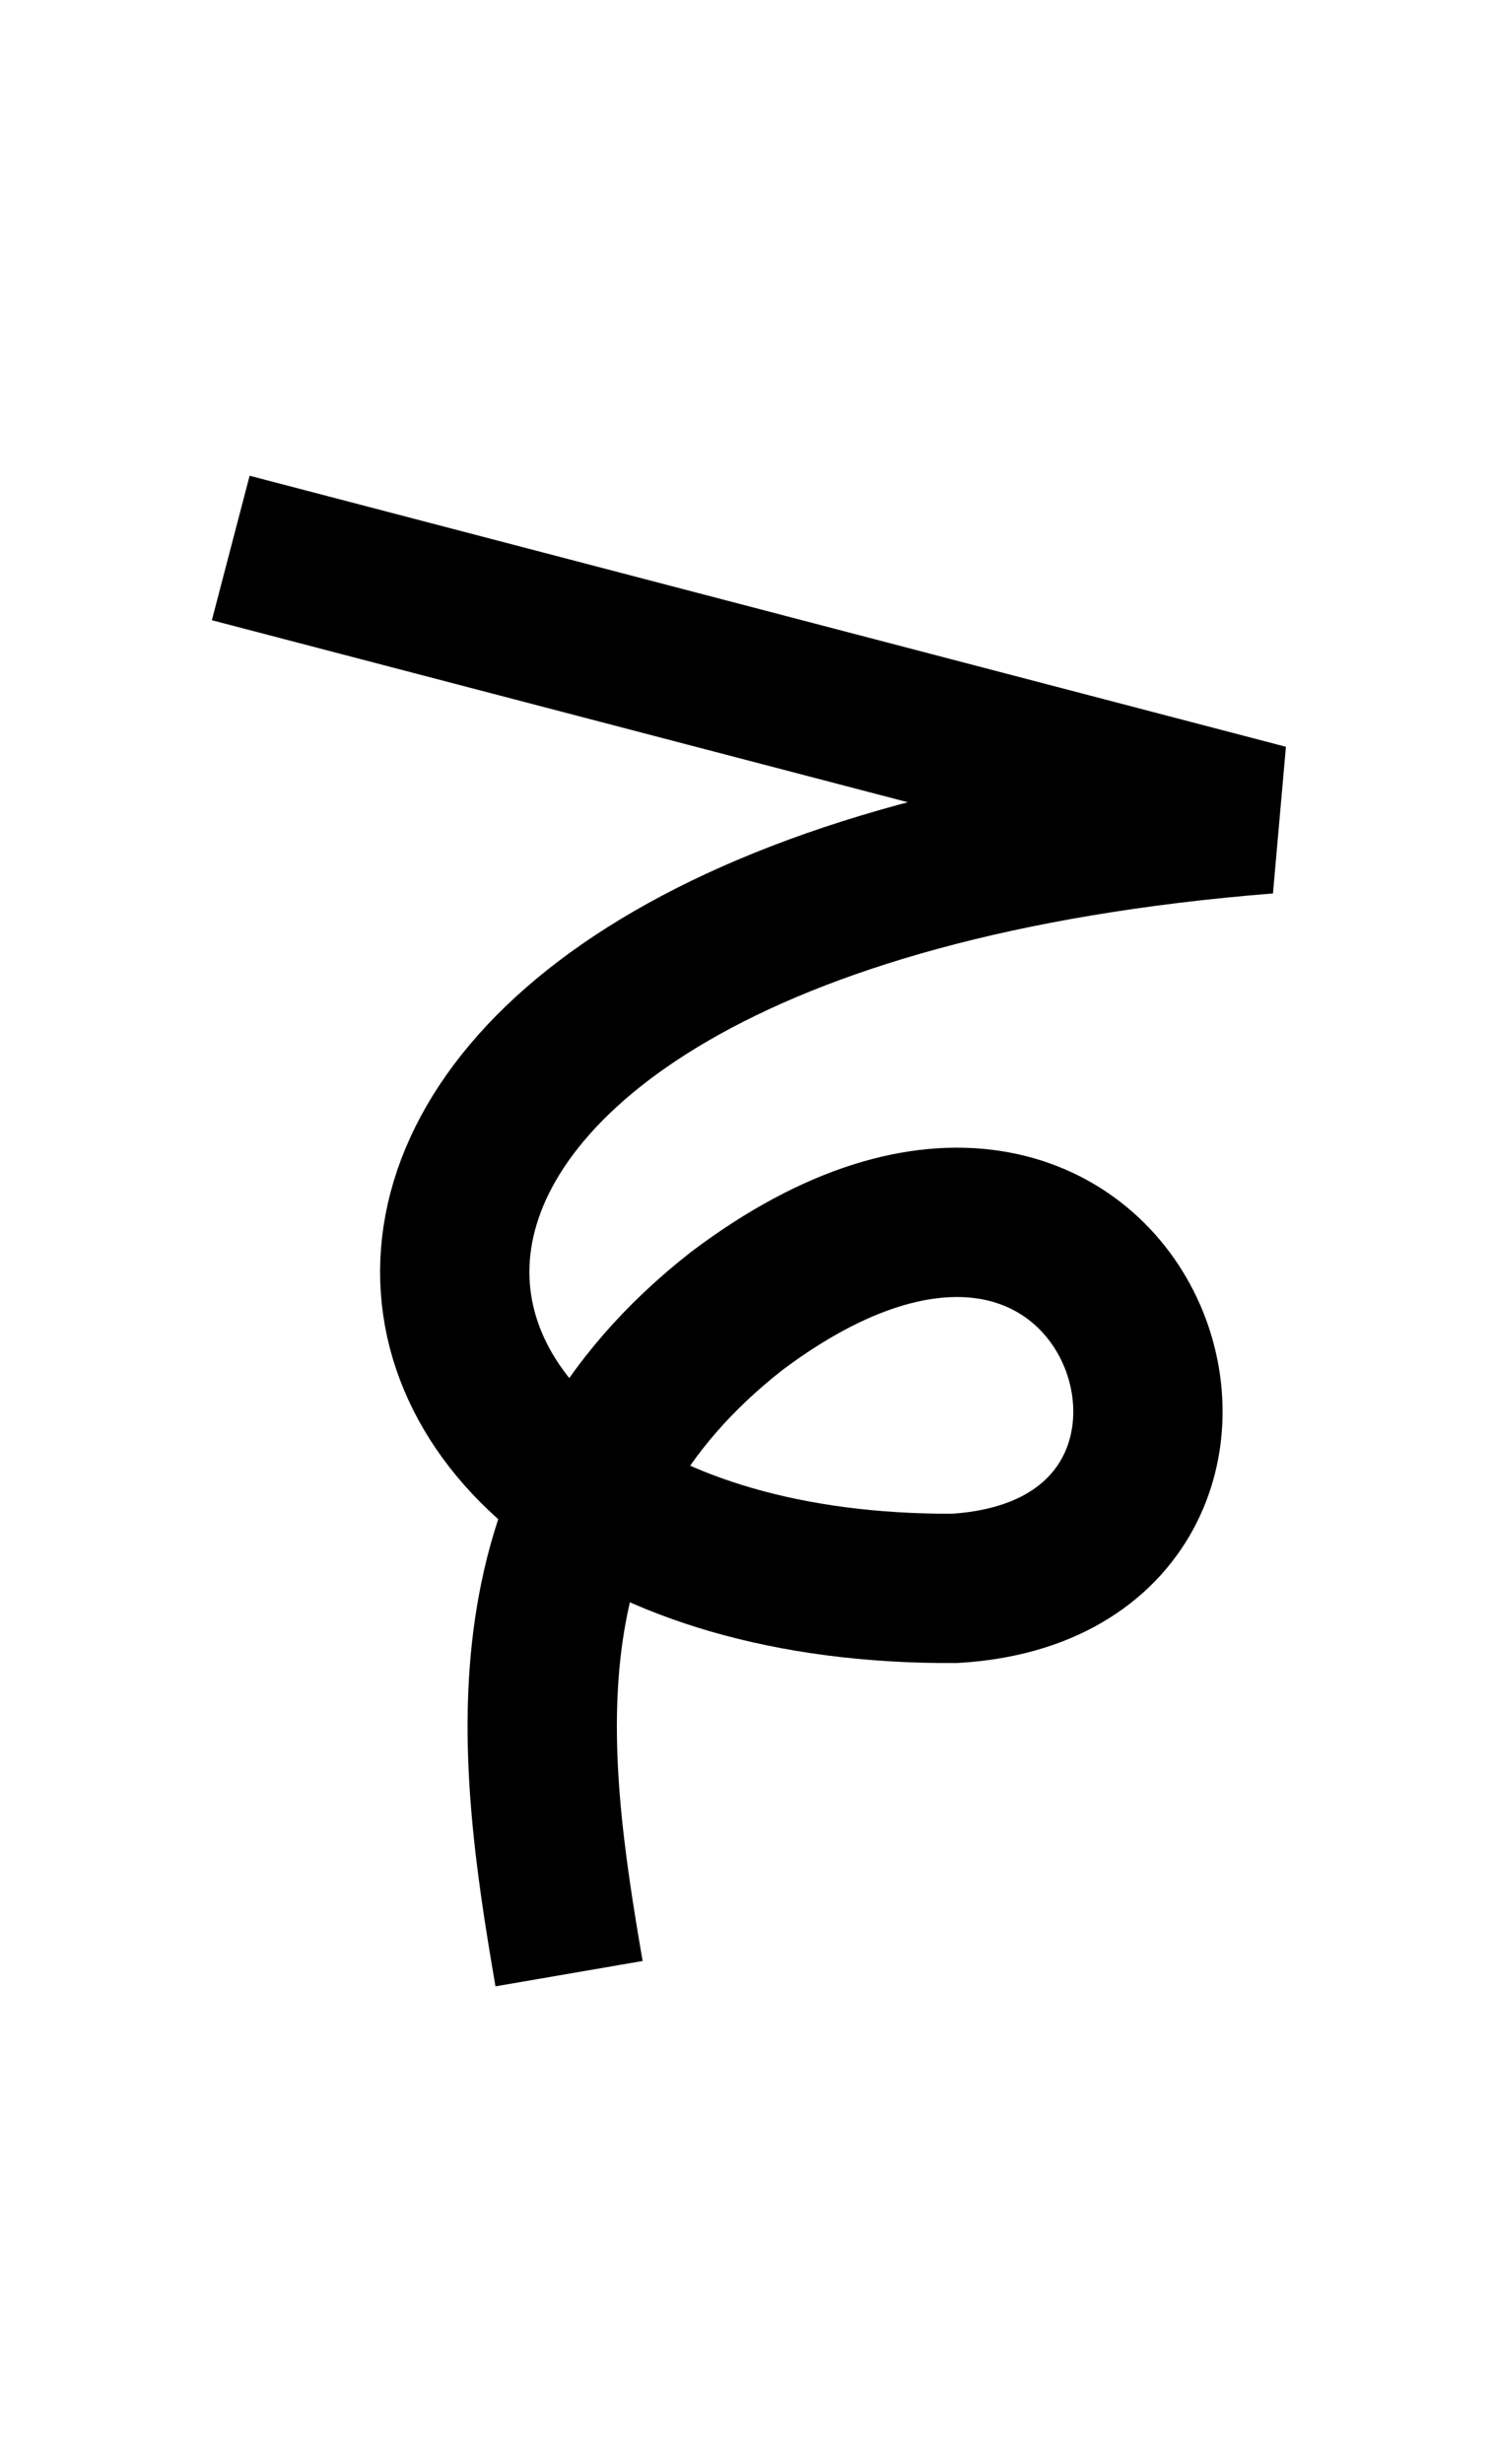 <?xml version="1.0" encoding="UTF-8" standalone="no"?>
  <svg width="20" height="33" id="svg7905" version="1.1" 
   xmlns:cc="http://creativecommons.org/ns#"
   xmlns:rdf="http://www.w3.org/1999/02/22-rdf-syntax-ns#"
   xmlns:svg="http://www.w3.org/2000/svg"
   xmlns="http://www.w3.org/2000/svg"
   xmlns:sodipodi="http://sodipodi.sourceforge.net/DTD/sodipodi-0.dtd"
   xmlns:inkscape="http://www.inkscape.org/namespaces/inkscape">
<path
       style="fill:none;fill-rule:evenodd;stroke:#000000;stroke-width:2;stroke-linecap:butt;stroke-linejoin:miter;stroke-miterlimit:4;stroke-dasharray:none;stroke-opacity:1"
       d="m 7.623,26.433 c -0.513,-2.978 -0.954,-6.371 2.246,-8.875 5.339,-4.02 7.712,3.435 2.915,3.715 -8.961,0.047 -10.187,-9.158 4.189,-10.304 l -13.882,-3.63"
       id="path4136-2-9-1-9-7-6-4-4-9"
       inkscape:connector-curvature="0"
       sodipodi:nodetypes="ccccc" /></svg>